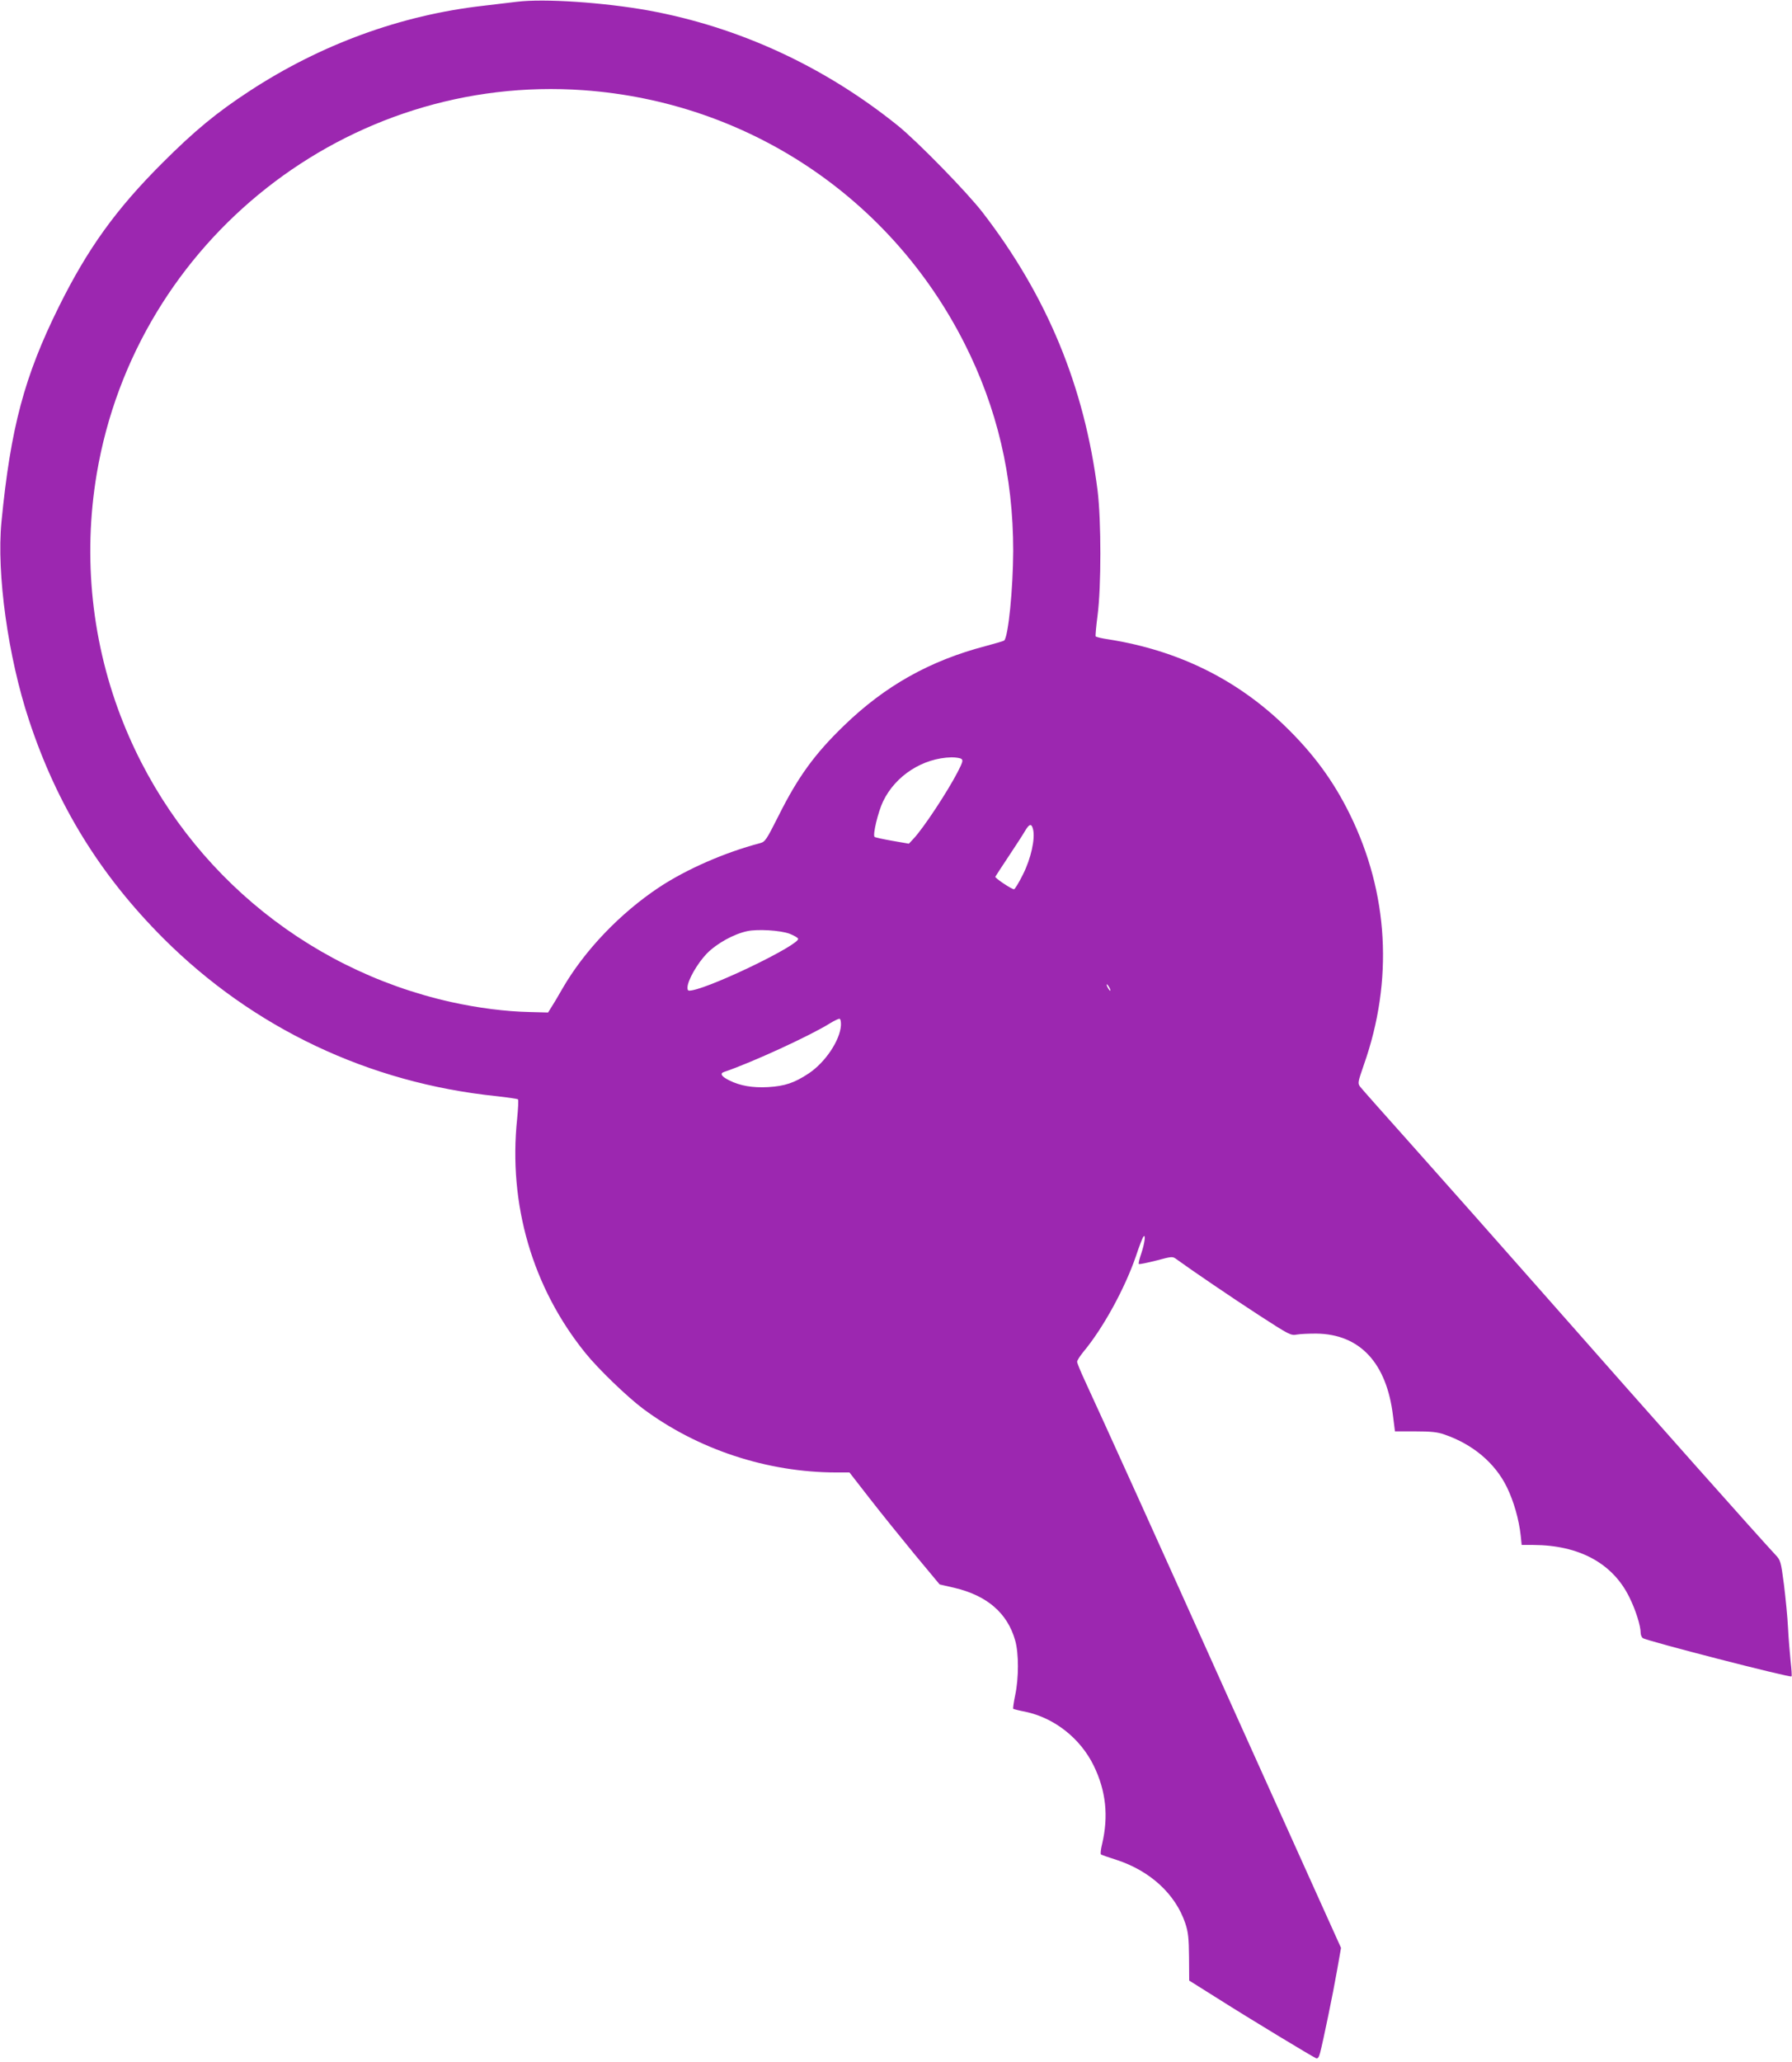 <?xml version="1.0" standalone="no"?>
<!DOCTYPE svg PUBLIC "-//W3C//DTD SVG 20010904//EN"
 "http://www.w3.org/TR/2001/REC-SVG-20010904/DTD/svg10.dtd">
<svg version="1.0" xmlns="http://www.w3.org/2000/svg"
 width="1113pt" height="1280pt" viewBox="0 0 1113 1280"
 preserveAspectRatio="xMidYMid meet">
<g transform="translate(0,1280) scale(0.1,-0.1)"
fill="#9c27b0" stroke="none">
<path d="M3210 12789 c-41 -5 -136 -16 -210 -25 -511 -58 -1008 -240 -1450
-529 -204 -133 -344 -249 -540 -445 -290 -289 -466 -534 -645 -895 -214 -432
-299 -750 -356 -1335 -31 -320 41 -838 171 -1230 174 -528 443 -963 835 -1355
557 -556 1275 -897 2067 -979 71 -8 132 -17 135 -20 4 -4 1 -57 -5 -120 -56
-531 95 -1049 425 -1456 79 -98 258 -270 355 -343 340 -254 774 -397 1203
-397 l81 0 126 -162 c70 -90 196 -246 280 -348 l154 -185 91 -21 c204 -48 330
-157 378 -326 23 -80 23 -234 0 -342 -9 -43 -14 -80 -12 -83 3 -2 36 -11 74
-18 182 -38 344 -166 427 -337 75 -155 92 -311 51 -485 -8 -32 -11 -61 -7 -64
4 -3 46 -18 94 -33 211 -68 369 -213 430 -395 18 -55 22 -91 23 -211 l1 -144
180 -113 c197 -125 586 -360 608 -369 11 -4 18 6 25 33 20 77 81 372 105 510
l25 142 -130 288 c-72 159 -330 731 -574 1273 -411 915 -780 1729 -889 1964
-25 54 -46 105 -46 113 0 9 18 36 39 62 122 146 258 394 327 596 20 61 41 114
46 119 15 18 8 -39 -13 -103 -12 -34 -19 -64 -16 -67 3 -3 51 7 107 21 102 27
102 27 128 8 92 -67 348 -241 513 -348 187 -121 196 -126 234 -119 22 4 76 6
120 6 271 -3 438 -182 477 -512 l12 -95 125 0 c97 0 139 -4 181 -19 176 -60
315 -176 389 -327 42 -86 75 -199 86 -301 l6 -58 72 0 c285 -1 494 -114 597
-325 39 -78 70 -177 70 -221 0 -12 6 -26 13 -32 21 -17 915 -247 924 -238 3 2
0 46 -6 98 -5 51 -13 145 -16 208 -3 63 -15 182 -25 264 -19 145 -21 151 -53
185 -109 117 -743 829 -1432 1611 -269 305 -633 716 -810 914 -176 197 -328
368 -337 380 -16 22 -15 27 23 137 184 522 154 1065 -88 1556 -102 207 -227
377 -404 548 -300 290 -664 468 -1092 536 -43 6 -80 15 -82 19 -2 4 3 63 12
131 23 177 23 586 0 774 -82 646 -313 1206 -713 1725 -97 126 -404 440 -526
539 -458 369 -988 613 -1550 716 -279 50 -649 75 -818 54z m415 -549 c1015
-73 1904 -663 2364 -1569 204 -402 304 -826 304 -1291 -1 -234 -30 -530 -56
-556 -3 -3 -54 -18 -114 -34 -348 -91 -626 -247 -882 -495 -182 -176 -285
-318 -406 -560 -76 -150 -82 -160 -115 -169 -220 -58 -455 -161 -625 -273
-243 -161 -465 -393 -602 -630 -26 -46 -57 -98 -69 -116 l-20 -32 -115 3
c-147 3 -320 25 -487 62 -923 206 -1683 853 -2035 1730 -197 490 -254 1028
-166 1550 245 1449 1560 2485 3024 2380z m2345 -4150 c13 -8 10 -20 -22 -82
-63 -122 -212 -348 -274 -414 l-29 -31 -104 18 c-57 10 -106 21 -109 24 -13
12 22 157 53 221 77 160 247 269 425 273 25 0 52 -4 60 -9z m446 -437 c15 -58
-13 -183 -62 -280 -25 -51 -51 -93 -56 -93 -15 0 -120 70 -116 78 2 4 39 61
83 127 44 66 90 137 102 158 26 44 40 47 49 10z m-1512 -649 c27 -11 51 -24
53 -31 12 -35 -512 -291 -657 -320 -26 -5 -30 -3 -30 17 0 43 61 150 120 211
62 63 167 121 251 139 66 14 206 5 263 -16z m1986 -334 c6 -11 8 -20 6 -20 -3
0 -10 9 -16 20 -6 11 -8 20 -6 20 3 0 10 -9 16 -20z m-1667 -235 c-6 -94 -98
-230 -200 -298 -89 -59 -149 -79 -253 -85 -96 -5 -173 8 -239 41 -50 24 -62
44 -34 53 172 58 537 226 658 302 28 17 55 30 60 28 6 -2 9 -20 8 -41z"/>
</g>
</svg>
